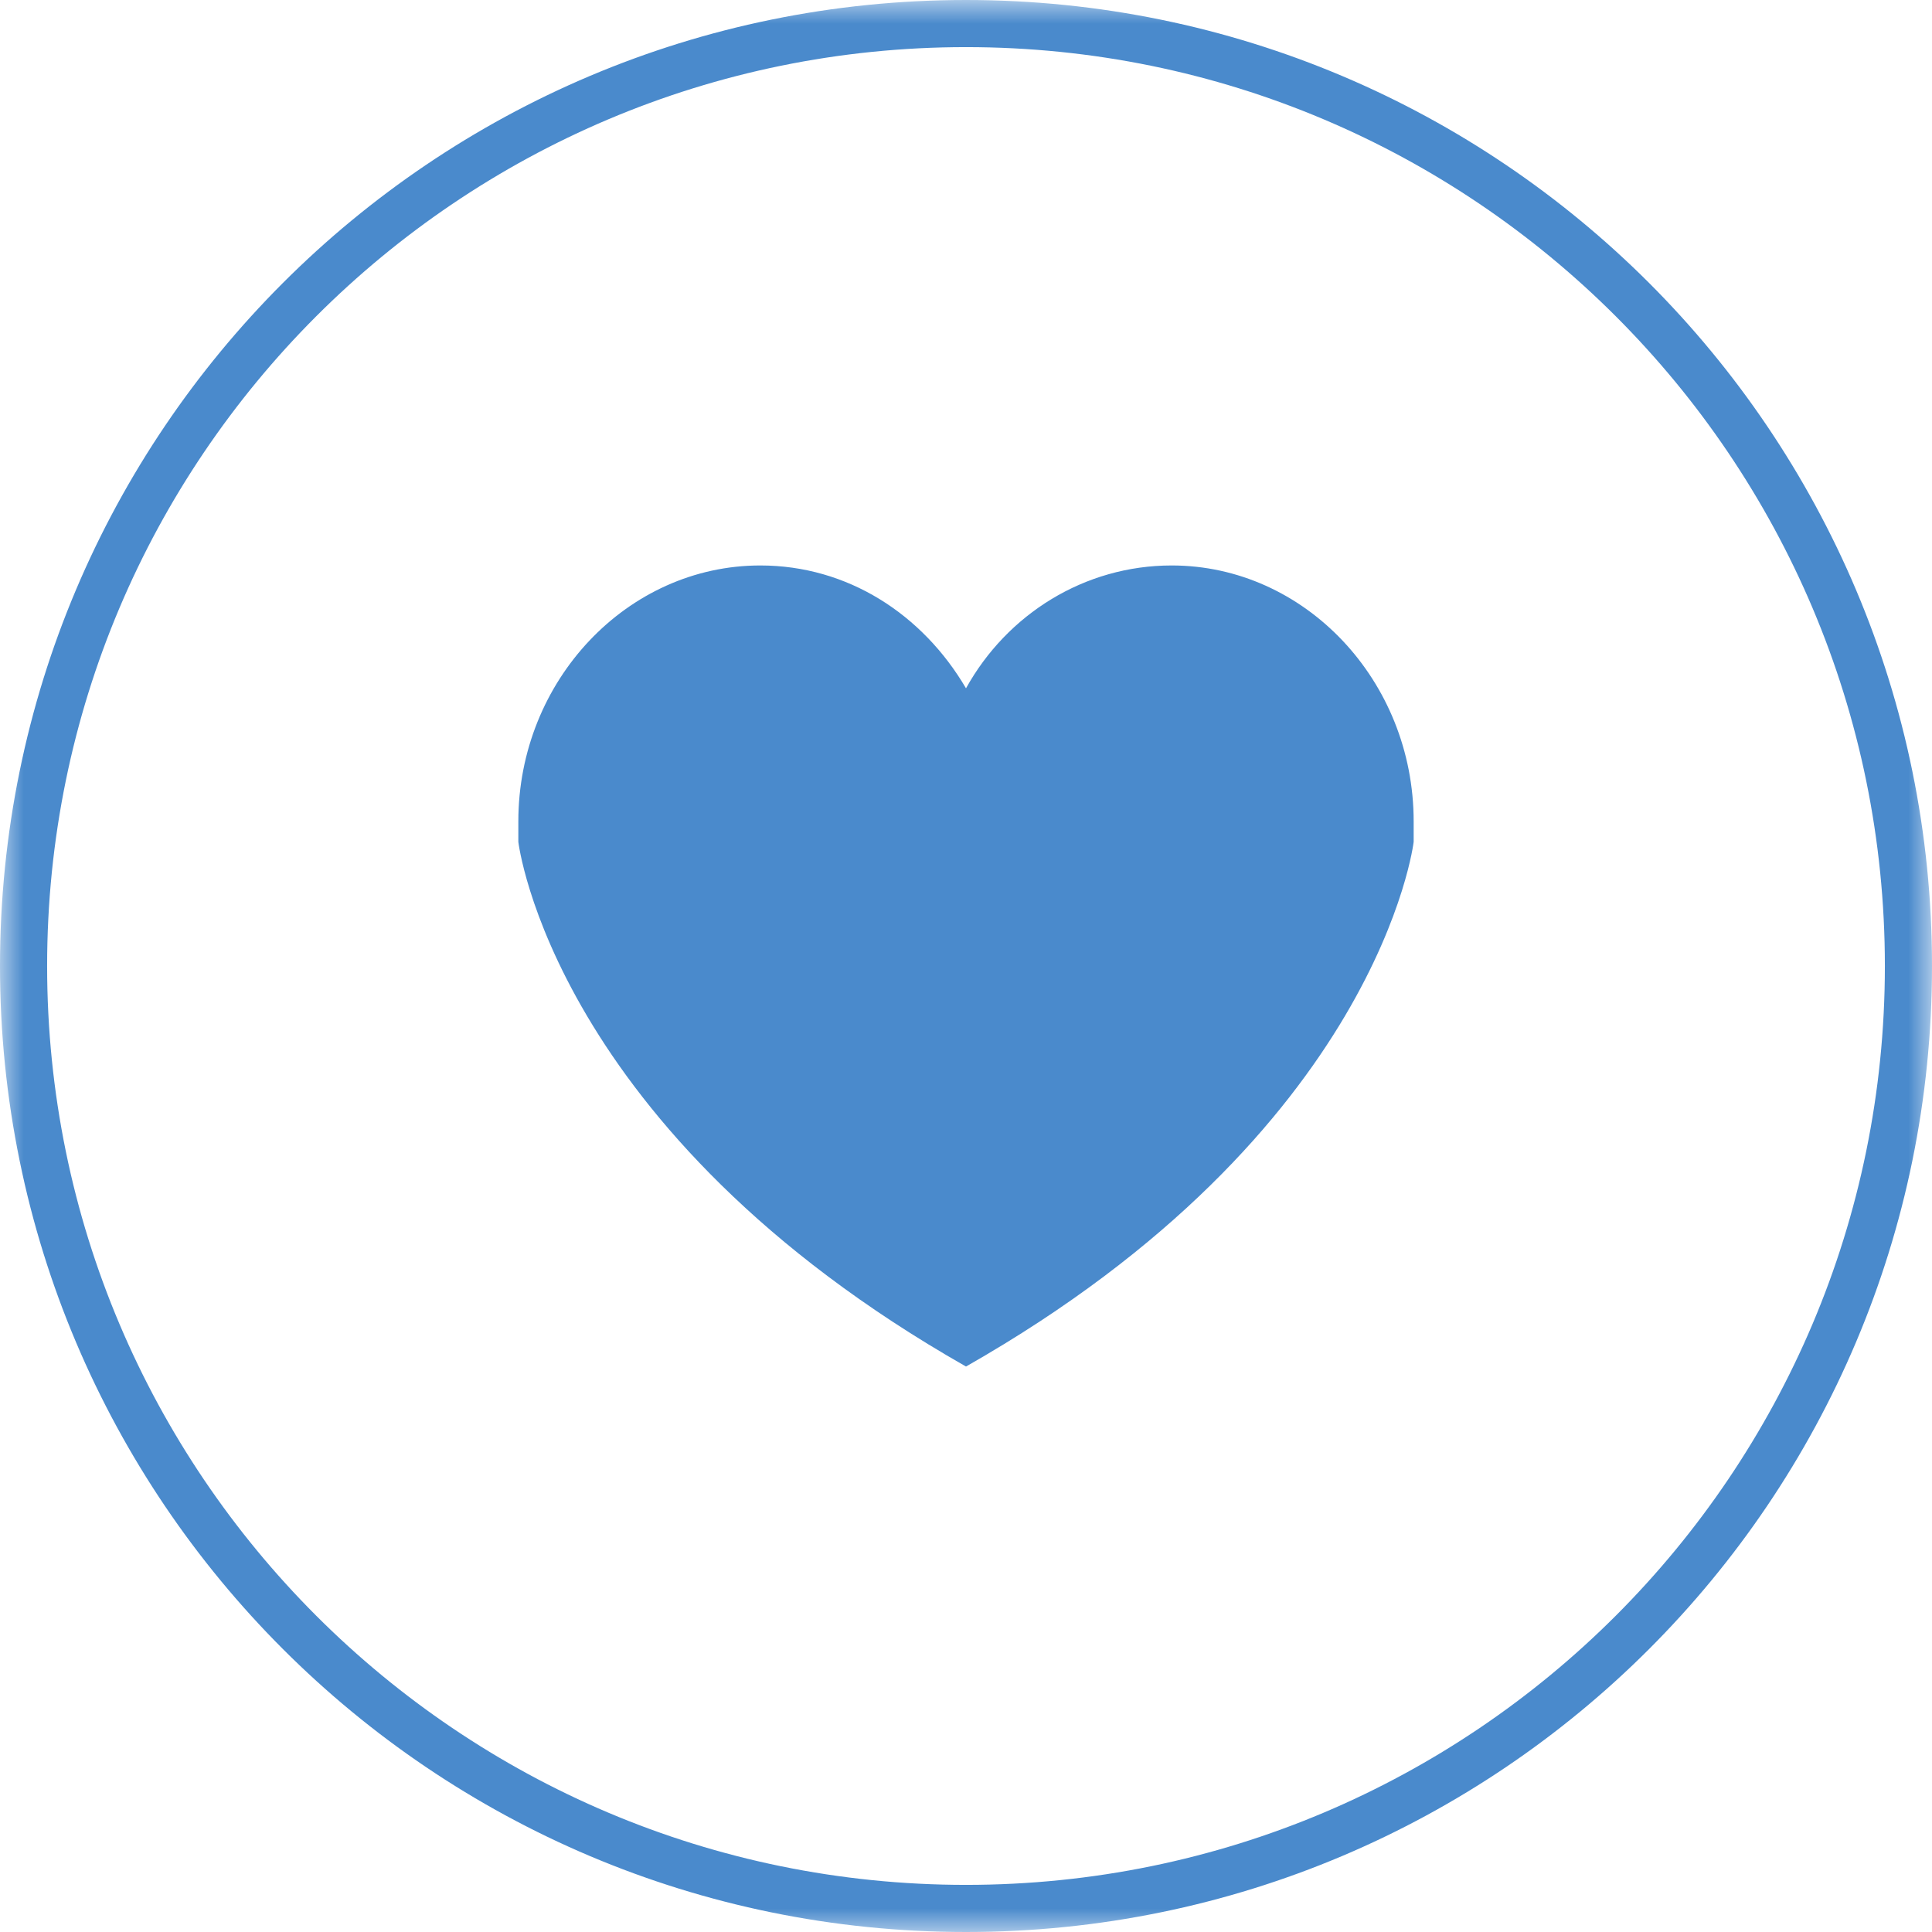 <?xml version="1.0" encoding="UTF-8"?> <svg xmlns="http://www.w3.org/2000/svg" width="41" height="41" viewBox="0 0 41 41" fill="none"> <g clip-path="url(#clip0_1156_4339)"> <mask id="mask0_1156_4339" style="mask-type:luminance" maskUnits="userSpaceOnUse" x="0" y="0" width="41" height="41"> <path d="M41 0H0V41H41V0Z" fill="white"></path> </mask> <g mask="url(#mask0_1156_4339)"> <path d="M24.865 12C23.016 12 21.373 13.032 20.5 14.607C19.576 13.032 17.984 12 16.135 12C13.311 12 11 14.444 11 17.431C11 17.594 11 17.703 11 17.866C11 17.866 11.719 24.003 20.5 29C29.281 24.003 30 17.866 30 17.866C30 17.703 30 17.594 30 17.431C30 14.444 27.689 12 24.865 12Z" fill="#4A8ACC"></path> <path d="M20.5 40.5C31.546 40.5 40.5 31.546 40.5 20.5C40.5 9.454 31.546 0.5 20.5 0.5C9.454 0.5 0.5 9.454 0.5 20.5C0.5 31.546 9.454 40.5 20.5 40.5Z" stroke="#4A8ACC"></path> </g> </g> <defs> <clipPath id="clip0_1156_4339"> <rect width="41" height="41" fill="white"></rect> </clipPath> </defs> </svg> 